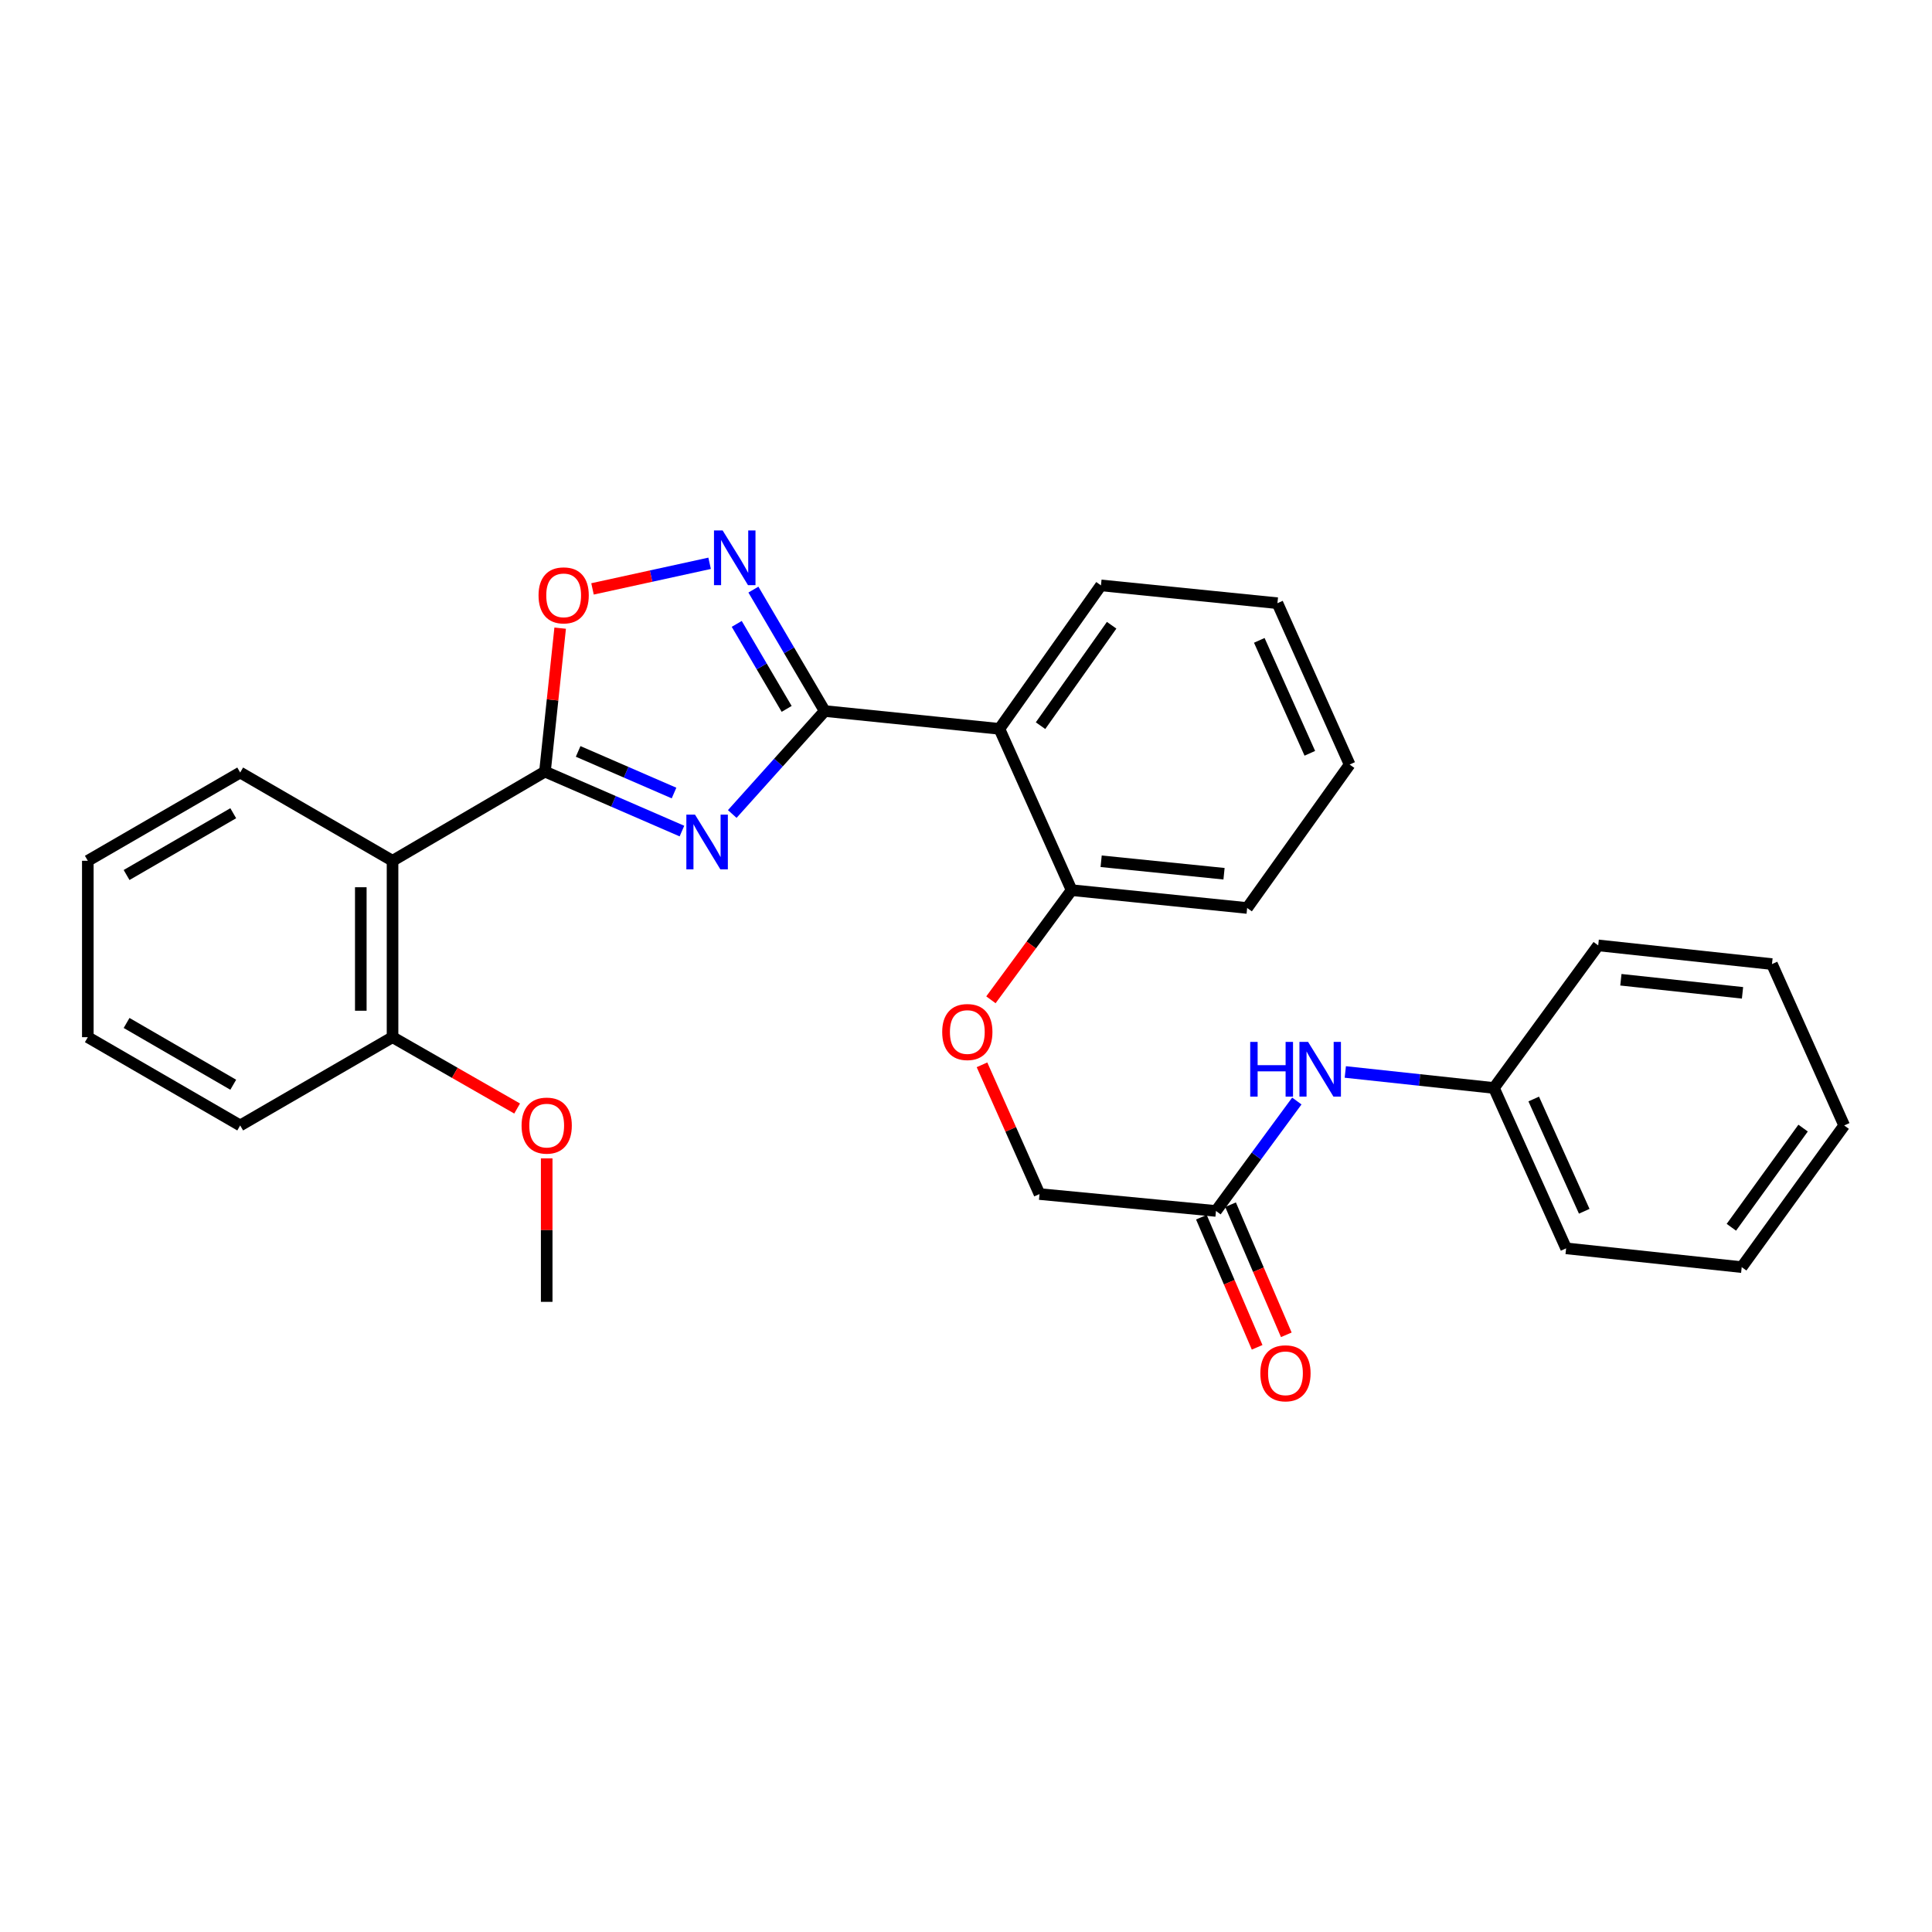 <?xml version='1.0' encoding='iso-8859-1'?>
<svg version='1.1' baseProfile='full'
              xmlns='http://www.w3.org/2000/svg'
                      xmlns:rdkit='http://www.rdkit.org/xml'
                      xmlns:xlink='http://www.w3.org/1999/xlink'
                  xml:space='preserve'
width='1000px' height='1000px' viewBox='0 0 1000 1000'>
<!-- END OF HEADER -->
<rect style='opacity:1.0;fill:#FFFFFF;stroke:none' width='1000' height='1000' x='0' y='0'> </rect>
<path class='bond-0' d='M 379.014,421.324 L 402.944,394.679' style='fill:none;fill-rule:evenodd;stroke:#0000FF;stroke-width:6px;stroke-linecap:butt;stroke-linejoin:miter;stroke-opacity:1' />
<path class='bond-0' d='M 402.944,394.679 L 426.874,368.033' style='fill:none;fill-rule:evenodd;stroke:#000000;stroke-width:6px;stroke-linecap:butt;stroke-linejoin:miter;stroke-opacity:1' />
<path class='bond-1' d='M 352.969,430.164 L 317.521,414.774' style='fill:none;fill-rule:evenodd;stroke:#0000FF;stroke-width:6px;stroke-linecap:butt;stroke-linejoin:miter;stroke-opacity:1' />
<path class='bond-1' d='M 317.521,414.774 L 282.073,399.384' style='fill:none;fill-rule:evenodd;stroke:#000000;stroke-width:6px;stroke-linecap:butt;stroke-linejoin:miter;stroke-opacity:1' />
<path class='bond-1' d='M 348.877,410.477 L 324.064,399.704' style='fill:none;fill-rule:evenodd;stroke:#0000FF;stroke-width:6px;stroke-linecap:butt;stroke-linejoin:miter;stroke-opacity:1' />
<path class='bond-1' d='M 324.064,399.704 L 299.25,388.932' style='fill:none;fill-rule:evenodd;stroke:#000000;stroke-width:6px;stroke-linecap:butt;stroke-linejoin:miter;stroke-opacity:1' />
<path class='bond-2' d='M 426.874,368.033 L 408.419,336.606' style='fill:none;fill-rule:evenodd;stroke:#000000;stroke-width:6px;stroke-linecap:butt;stroke-linejoin:miter;stroke-opacity:1' />
<path class='bond-2' d='M 408.419,336.606 L 389.964,305.178' style='fill:none;fill-rule:evenodd;stroke:#0000FF;stroke-width:6px;stroke-linecap:butt;stroke-linejoin:miter;stroke-opacity:1' />
<path class='bond-2' d='M 407.171,366.924 L 394.252,344.925' style='fill:none;fill-rule:evenodd;stroke:#000000;stroke-width:6px;stroke-linecap:butt;stroke-linejoin:miter;stroke-opacity:1' />
<path class='bond-2' d='M 394.252,344.925 L 381.334,322.926' style='fill:none;fill-rule:evenodd;stroke:#0000FF;stroke-width:6px;stroke-linecap:butt;stroke-linejoin:miter;stroke-opacity:1' />
<path class='bond-3' d='M 426.874,368.033 L 517.287,377.251' style='fill:none;fill-rule:evenodd;stroke:#000000;stroke-width:6px;stroke-linecap:butt;stroke-linejoin:miter;stroke-opacity:1' />
<path class='bond-4' d='M 282.073,399.384 L 286.007,362.259' style='fill:none;fill-rule:evenodd;stroke:#000000;stroke-width:6px;stroke-linecap:butt;stroke-linejoin:miter;stroke-opacity:1' />
<path class='bond-4' d='M 286.007,362.259 L 289.941,325.133' style='fill:none;fill-rule:evenodd;stroke:#FF0000;stroke-width:6px;stroke-linecap:butt;stroke-linejoin:miter;stroke-opacity:1' />
<path class='bond-5' d='M 282.073,399.384 L 203.179,445.54' style='fill:none;fill-rule:evenodd;stroke:#000000;stroke-width:6px;stroke-linecap:butt;stroke-linejoin:miter;stroke-opacity:1' />
<path class='bond-29' d='M 367.293,291.562 L 336.987,298.188' style='fill:none;fill-rule:evenodd;stroke:#0000FF;stroke-width:6px;stroke-linecap:butt;stroke-linejoin:miter;stroke-opacity:1' />
<path class='bond-29' d='M 336.987,298.188 L 306.681,304.813' style='fill:none;fill-rule:evenodd;stroke:#FF0000;stroke-width:6px;stroke-linecap:butt;stroke-linejoin:miter;stroke-opacity:1' />
<path class='bond-7' d='M 517.287,377.251 L 554.662,460.746' style='fill:none;fill-rule:evenodd;stroke:#000000;stroke-width:6px;stroke-linecap:butt;stroke-linejoin:miter;stroke-opacity:1' />
<path class='bond-15' d='M 517.287,377.251 L 569.858,302.994' style='fill:none;fill-rule:evenodd;stroke:#000000;stroke-width:6px;stroke-linecap:butt;stroke-linejoin:miter;stroke-opacity:1' />
<path class='bond-15' d='M 538.581,375.605 L 575.381,323.625' style='fill:none;fill-rule:evenodd;stroke:#000000;stroke-width:6px;stroke-linecap:butt;stroke-linejoin:miter;stroke-opacity:1' />
<path class='bond-9' d='M 203.179,445.54 L 203.179,536.847' style='fill:none;fill-rule:evenodd;stroke:#000000;stroke-width:6px;stroke-linecap:butt;stroke-linejoin:miter;stroke-opacity:1' />
<path class='bond-9' d='M 186.75,459.236 L 186.75,523.151' style='fill:none;fill-rule:evenodd;stroke:#000000;stroke-width:6px;stroke-linecap:butt;stroke-linejoin:miter;stroke-opacity:1' />
<path class='bond-14' d='M 203.179,445.54 L 124.321,399.859' style='fill:none;fill-rule:evenodd;stroke:#000000;stroke-width:6px;stroke-linecap:butt;stroke-linejoin:miter;stroke-opacity:1' />
<path class='bond-6' d='M 629.385,626.785 L 538.051,618.041' style='fill:none;fill-rule:evenodd;stroke:#000000;stroke-width:6px;stroke-linecap:butt;stroke-linejoin:miter;stroke-opacity:1' />
<path class='bond-8' d='M 629.385,626.785 L 650.311,598.335' style='fill:none;fill-rule:evenodd;stroke:#000000;stroke-width:6px;stroke-linecap:butt;stroke-linejoin:miter;stroke-opacity:1' />
<path class='bond-8' d='M 650.311,598.335 L 671.237,569.885' style='fill:none;fill-rule:evenodd;stroke:#0000FF;stroke-width:6px;stroke-linecap:butt;stroke-linejoin:miter;stroke-opacity:1' />
<path class='bond-11' d='M 621.835,630.02 L 636.263,663.694' style='fill:none;fill-rule:evenodd;stroke:#000000;stroke-width:6px;stroke-linecap:butt;stroke-linejoin:miter;stroke-opacity:1' />
<path class='bond-11' d='M 636.263,663.694 L 650.69,697.367' style='fill:none;fill-rule:evenodd;stroke:#FF0000;stroke-width:6px;stroke-linecap:butt;stroke-linejoin:miter;stroke-opacity:1' />
<path class='bond-11' d='M 636.936,623.55 L 651.363,657.224' style='fill:none;fill-rule:evenodd;stroke:#000000;stroke-width:6px;stroke-linecap:butt;stroke-linejoin:miter;stroke-opacity:1' />
<path class='bond-11' d='M 651.363,657.224 L 665.791,690.897' style='fill:none;fill-rule:evenodd;stroke:#FF0000;stroke-width:6px;stroke-linecap:butt;stroke-linejoin:miter;stroke-opacity:1' />
<path class='bond-10' d='M 554.662,460.746 L 533.78,489.12' style='fill:none;fill-rule:evenodd;stroke:#000000;stroke-width:6px;stroke-linecap:butt;stroke-linejoin:miter;stroke-opacity:1' />
<path class='bond-10' d='M 533.78,489.12 L 512.899,517.494' style='fill:none;fill-rule:evenodd;stroke:#FF0000;stroke-width:6px;stroke-linecap:butt;stroke-linejoin:miter;stroke-opacity:1' />
<path class='bond-17' d='M 554.662,460.746 L 645.522,469.973' style='fill:none;fill-rule:evenodd;stroke:#000000;stroke-width:6px;stroke-linecap:butt;stroke-linejoin:miter;stroke-opacity:1' />
<path class='bond-17' d='M 569.951,445.785 L 633.553,452.244' style='fill:none;fill-rule:evenodd;stroke:#000000;stroke-width:6px;stroke-linecap:butt;stroke-linejoin:miter;stroke-opacity:1' />
<path class='bond-13' d='M 696.327,554.849 L 734.796,558.991' style='fill:none;fill-rule:evenodd;stroke:#0000FF;stroke-width:6px;stroke-linecap:butt;stroke-linejoin:miter;stroke-opacity:1' />
<path class='bond-13' d='M 734.796,558.991 L 773.264,563.133' style='fill:none;fill-rule:evenodd;stroke:#000000;stroke-width:6px;stroke-linecap:butt;stroke-linejoin:miter;stroke-opacity:1' />
<path class='bond-16' d='M 203.179,536.847 L 235.424,555.308' style='fill:none;fill-rule:evenodd;stroke:#000000;stroke-width:6px;stroke-linecap:butt;stroke-linejoin:miter;stroke-opacity:1' />
<path class='bond-16' d='M 235.424,555.308 L 267.669,573.769' style='fill:none;fill-rule:evenodd;stroke:#FF0000;stroke-width:6px;stroke-linecap:butt;stroke-linejoin:miter;stroke-opacity:1' />
<path class='bond-18' d='M 203.179,536.847 L 124.321,582.528' style='fill:none;fill-rule:evenodd;stroke:#000000;stroke-width:6px;stroke-linecap:butt;stroke-linejoin:miter;stroke-opacity:1' />
<path class='bond-12' d='M 508.277,551.148 L 523.164,584.595' style='fill:none;fill-rule:evenodd;stroke:#FF0000;stroke-width:6px;stroke-linecap:butt;stroke-linejoin:miter;stroke-opacity:1' />
<path class='bond-12' d='M 523.164,584.595 L 538.051,618.041' style='fill:none;fill-rule:evenodd;stroke:#000000;stroke-width:6px;stroke-linecap:butt;stroke-linejoin:miter;stroke-opacity:1' />
<path class='bond-19' d='M 773.264,563.133 L 810.621,646.143' style='fill:none;fill-rule:evenodd;stroke:#000000;stroke-width:6px;stroke-linecap:butt;stroke-linejoin:miter;stroke-opacity:1' />
<path class='bond-19' d='M 793.849,568.842 L 819.999,626.95' style='fill:none;fill-rule:evenodd;stroke:#000000;stroke-width:6px;stroke-linecap:butt;stroke-linejoin:miter;stroke-opacity:1' />
<path class='bond-20' d='M 773.264,563.133 L 827.232,489.332' style='fill:none;fill-rule:evenodd;stroke:#000000;stroke-width:6px;stroke-linecap:butt;stroke-linejoin:miter;stroke-opacity:1' />
<path class='bond-23' d='M 124.321,399.859 L 45.455,445.54' style='fill:none;fill-rule:evenodd;stroke:#000000;stroke-width:6px;stroke-linecap:butt;stroke-linejoin:miter;stroke-opacity:1' />
<path class='bond-23' d='M 120.726,420.927 L 65.519,452.904' style='fill:none;fill-rule:evenodd;stroke:#000000;stroke-width:6px;stroke-linecap:butt;stroke-linejoin:miter;stroke-opacity:1' />
<path class='bond-22' d='M 569.858,302.994 L 661.193,312.212' style='fill:none;fill-rule:evenodd;stroke:#000000;stroke-width:6px;stroke-linecap:butt;stroke-linejoin:miter;stroke-opacity:1' />
<path class='bond-21' d='M 282.968,599.571 L 282.968,636.703' style='fill:none;fill-rule:evenodd;stroke:#FF0000;stroke-width:6px;stroke-linecap:butt;stroke-linejoin:miter;stroke-opacity:1' />
<path class='bond-21' d='M 282.968,636.703 L 282.968,673.835' style='fill:none;fill-rule:evenodd;stroke:#000000;stroke-width:6px;stroke-linecap:butt;stroke-linejoin:miter;stroke-opacity:1' />
<path class='bond-31' d='M 645.522,469.973 L 698.568,395.725' style='fill:none;fill-rule:evenodd;stroke:#000000;stroke-width:6px;stroke-linecap:butt;stroke-linejoin:miter;stroke-opacity:1' />
<path class='bond-30' d='M 124.321,582.528 L 45.455,536.847' style='fill:none;fill-rule:evenodd;stroke:#000000;stroke-width:6px;stroke-linecap:butt;stroke-linejoin:miter;stroke-opacity:1' />
<path class='bond-30' d='M 120.726,561.46 L 65.519,529.483' style='fill:none;fill-rule:evenodd;stroke:#000000;stroke-width:6px;stroke-linecap:butt;stroke-linejoin:miter;stroke-opacity:1' />
<path class='bond-27' d='M 810.621,646.143 L 901.508,655.864' style='fill:none;fill-rule:evenodd;stroke:#000000;stroke-width:6px;stroke-linecap:butt;stroke-linejoin:miter;stroke-opacity:1' />
<path class='bond-26' d='M 827.232,489.332 L 917.17,499.006' style='fill:none;fill-rule:evenodd;stroke:#000000;stroke-width:6px;stroke-linecap:butt;stroke-linejoin:miter;stroke-opacity:1' />
<path class='bond-26' d='M 838.966,507.117 L 901.922,513.889' style='fill:none;fill-rule:evenodd;stroke:#000000;stroke-width:6px;stroke-linecap:butt;stroke-linejoin:miter;stroke-opacity:1' />
<path class='bond-25' d='M 661.193,312.212 L 698.568,395.725' style='fill:none;fill-rule:evenodd;stroke:#000000;stroke-width:6px;stroke-linecap:butt;stroke-linejoin:miter;stroke-opacity:1' />
<path class='bond-25' d='M 651.804,331.45 L 677.966,389.909' style='fill:none;fill-rule:evenodd;stroke:#000000;stroke-width:6px;stroke-linecap:butt;stroke-linejoin:miter;stroke-opacity:1' />
<path class='bond-24' d='M 45.455,445.54 L 45.455,536.847' style='fill:none;fill-rule:evenodd;stroke:#000000;stroke-width:6px;stroke-linecap:butt;stroke-linejoin:miter;stroke-opacity:1' />
<path class='bond-28' d='M 917.17,499.006 L 954.545,582.528' style='fill:none;fill-rule:evenodd;stroke:#000000;stroke-width:6px;stroke-linecap:butt;stroke-linejoin:miter;stroke-opacity:1' />
<path class='bond-32' d='M 901.508,655.864 L 954.545,582.528' style='fill:none;fill-rule:evenodd;stroke:#000000;stroke-width:6px;stroke-linecap:butt;stroke-linejoin:miter;stroke-opacity:1' />
<path class='bond-32' d='M 896.152,635.236 L 933.278,583.901' style='fill:none;fill-rule:evenodd;stroke:#000000;stroke-width:6px;stroke-linecap:butt;stroke-linejoin:miter;stroke-opacity:1' />
<path  class='atom-0' d='M 359.737 421.66
L 369.017 436.66
Q 369.937 438.14, 371.417 440.82
Q 372.897 443.5, 372.977 443.66
L 372.977 421.66
L 376.737 421.66
L 376.737 449.98
L 372.857 449.98
L 362.897 433.58
Q 361.737 431.66, 360.497 429.46
Q 359.297 427.26, 358.937 426.58
L 358.937 449.98
L 355.257 449.98
L 355.257 421.66
L 359.737 421.66
' fill='#0000FF'/>
<path  class='atom-3' d='M 374.039 274.559
L 383.319 289.559
Q 384.239 291.039, 385.719 293.719
Q 387.199 296.399, 387.279 296.559
L 387.279 274.559
L 391.039 274.559
L 391.039 302.879
L 387.159 302.879
L 377.199 286.479
Q 376.039 284.559, 374.799 282.359
Q 373.599 280.159, 373.239 279.479
L 373.239 302.879
L 369.559 302.879
L 369.559 274.559
L 374.039 274.559
' fill='#0000FF'/>
<path  class='atom-5' d='M 278.748 308.157
Q 278.748 301.357, 282.108 297.557
Q 285.468 293.757, 291.748 293.757
Q 298.028 293.757, 301.388 297.557
Q 304.748 301.357, 304.748 308.157
Q 304.748 315.037, 301.348 318.957
Q 297.948 322.837, 291.748 322.837
Q 285.508 322.837, 282.108 318.957
Q 278.748 315.077, 278.748 308.157
M 291.748 319.637
Q 296.068 319.637, 298.388 316.757
Q 300.748 313.837, 300.748 308.157
Q 300.748 302.597, 298.388 299.797
Q 296.068 296.957, 291.748 296.957
Q 287.428 296.957, 285.068 299.757
Q 282.748 302.557, 282.748 308.157
Q 282.748 313.877, 285.068 316.757
Q 287.428 319.637, 291.748 319.637
' fill='#FF0000'/>
<path  class='atom-9' d='M 647.106 539.289
L 650.946 539.289
L 650.946 551.329
L 665.426 551.329
L 665.426 539.289
L 669.266 539.289
L 669.266 567.609
L 665.426 567.609
L 665.426 554.529
L 650.946 554.529
L 650.946 567.609
L 647.106 567.609
L 647.106 539.289
' fill='#0000FF'/>
<path  class='atom-9' d='M 677.066 539.289
L 686.346 554.289
Q 687.266 555.769, 688.746 558.449
Q 690.226 561.129, 690.306 561.289
L 690.306 539.289
L 694.066 539.289
L 694.066 567.609
L 690.186 567.609
L 680.226 551.209
Q 679.066 549.289, 677.826 547.089
Q 676.626 544.889, 676.266 544.209
L 676.266 567.609
L 672.586 567.609
L 672.586 539.289
L 677.066 539.289
' fill='#0000FF'/>
<path  class='atom-11' d='M 487.685 534.171
Q 487.685 527.371, 491.045 523.571
Q 494.405 519.771, 500.685 519.771
Q 506.965 519.771, 510.325 523.571
Q 513.685 527.371, 513.685 534.171
Q 513.685 541.051, 510.285 544.971
Q 506.885 548.851, 500.685 548.851
Q 494.445 548.851, 491.045 544.971
Q 487.685 541.091, 487.685 534.171
M 500.685 545.651
Q 505.005 545.651, 507.325 542.771
Q 509.685 539.851, 509.685 534.171
Q 509.685 528.611, 507.325 525.811
Q 505.005 522.971, 500.685 522.971
Q 496.365 522.971, 494.005 525.771
Q 491.685 528.571, 491.685 534.171
Q 491.685 539.891, 494.005 542.771
Q 496.365 545.651, 500.685 545.651
' fill='#FF0000'/>
<path  class='atom-12' d='M 652.355 710.816
Q 652.355 704.016, 655.715 700.216
Q 659.075 696.416, 665.355 696.416
Q 671.635 696.416, 674.995 700.216
Q 678.355 704.016, 678.355 710.816
Q 678.355 717.696, 674.955 721.616
Q 671.555 725.496, 665.355 725.496
Q 659.115 725.496, 655.715 721.616
Q 652.355 717.736, 652.355 710.816
M 665.355 722.296
Q 669.675 722.296, 671.995 719.416
Q 674.355 716.496, 674.355 710.816
Q 674.355 705.256, 671.995 702.456
Q 669.675 699.616, 665.355 699.616
Q 661.035 699.616, 658.675 702.416
Q 656.355 705.216, 656.355 710.816
Q 656.355 716.536, 658.675 719.416
Q 661.035 722.296, 665.355 722.296
' fill='#FF0000'/>
<path  class='atom-17' d='M 269.968 582.608
Q 269.968 575.808, 273.328 572.008
Q 276.688 568.208, 282.968 568.208
Q 289.248 568.208, 292.608 572.008
Q 295.968 575.808, 295.968 582.608
Q 295.968 589.488, 292.568 593.408
Q 289.168 597.288, 282.968 597.288
Q 276.728 597.288, 273.328 593.408
Q 269.968 589.528, 269.968 582.608
M 282.968 594.088
Q 287.288 594.088, 289.608 591.208
Q 291.968 588.288, 291.968 582.608
Q 291.968 577.048, 289.608 574.248
Q 287.288 571.408, 282.968 571.408
Q 278.648 571.408, 276.288 574.208
Q 273.968 577.008, 273.968 582.608
Q 273.968 588.328, 276.288 591.208
Q 278.648 594.088, 282.968 594.088
' fill='#FF0000'/>
</svg>
